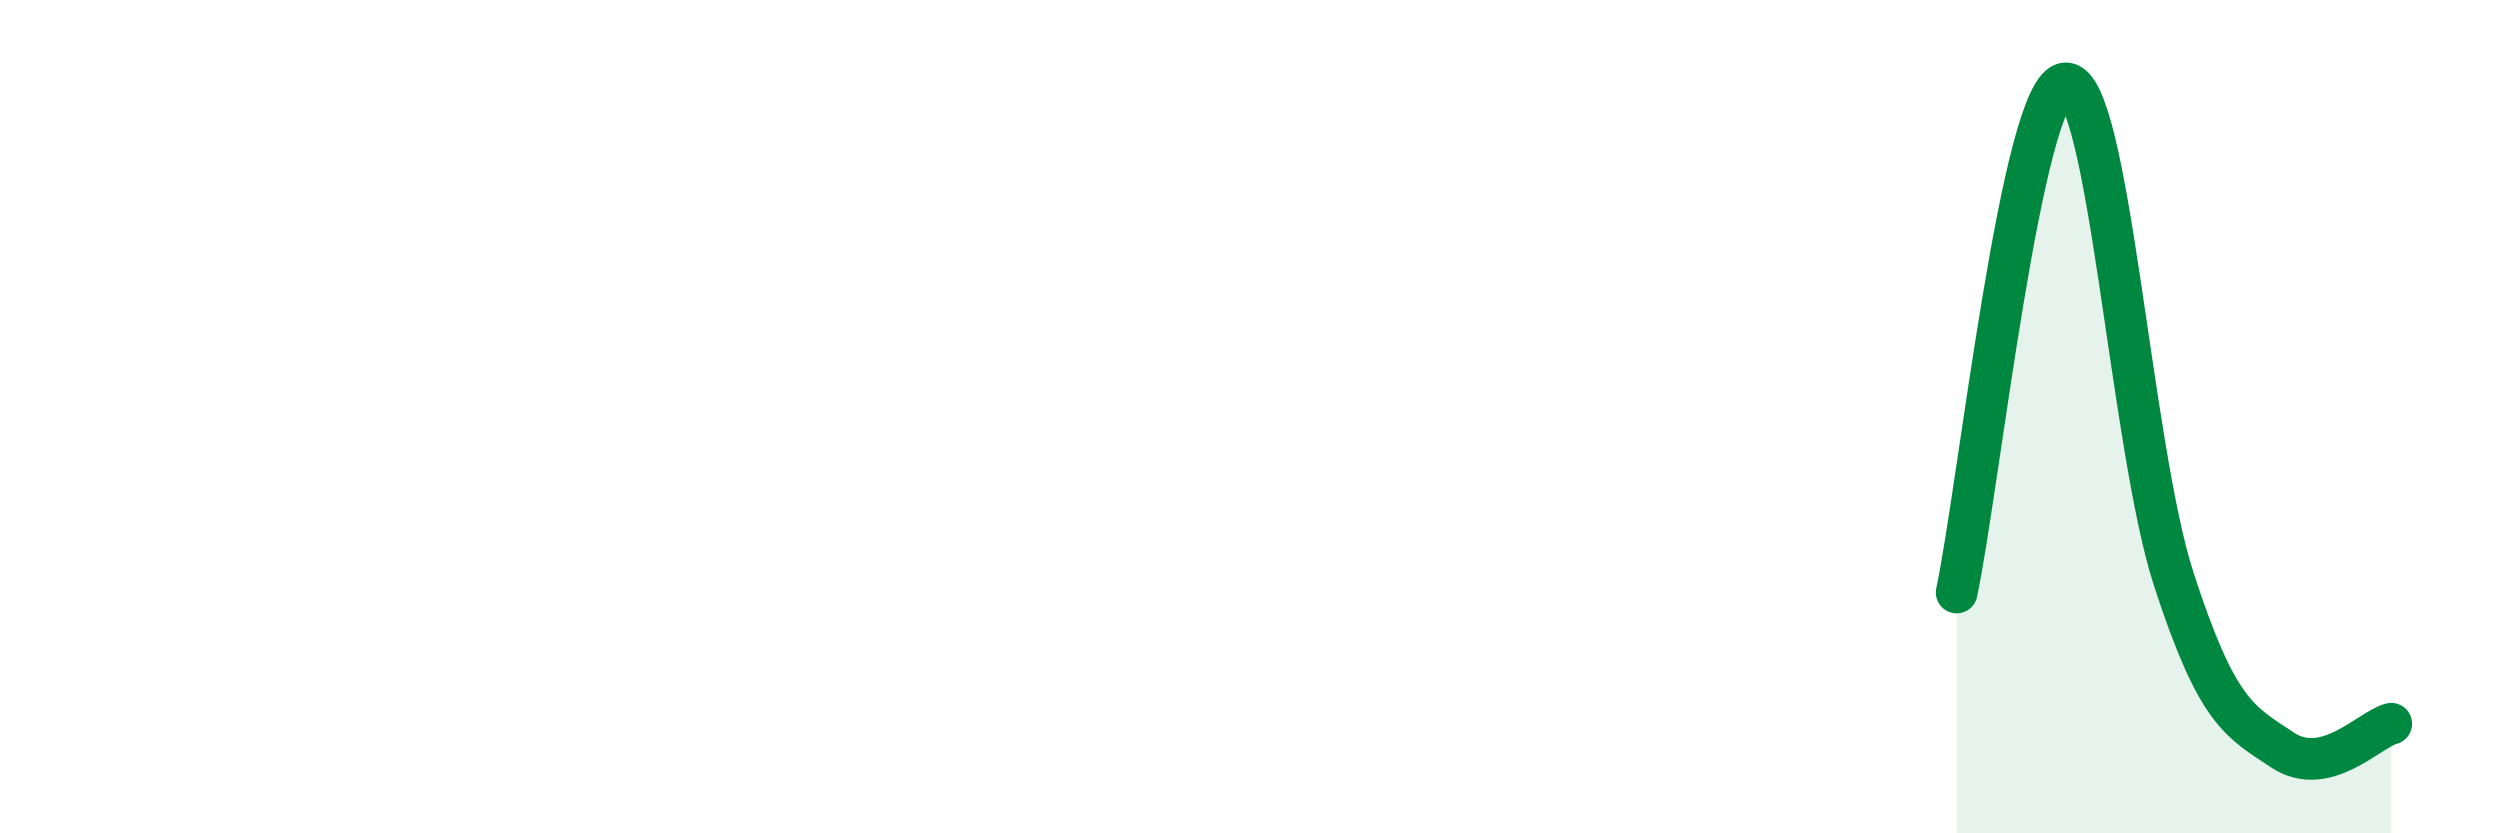 
    <svg width="60" height="20" viewBox="0 0 60 20" xmlns="http://www.w3.org/2000/svg">
      <path
        d="M 46.96,14.22 C 47.48,11.78 48.53,2.06 49.57,2 C 50.61,1.94 51.13,10.7 52.17,13.9 C 53.21,17.1 53.74,17.31 54.78,18 C 55.82,18.69 56.87,17.5 57.39,17.37L57.39 20L46.96 20Z"
        fill="#008740"
        opacity="0.1"
        stroke-linecap="round"
        stroke-linejoin="round"
      />
      <path
        d="M 46.96,14.22 C 47.48,11.78 48.53,2.06 49.57,2 C 50.61,1.94 51.13,10.7 52.17,13.9 C 53.21,17.1 53.74,17.31 54.78,18 C 55.82,18.69 56.87,17.5 57.39,17.37"
        stroke="#008740"
        stroke-width="1"
        fill="none"
        stroke-linecap="round"
        stroke-linejoin="round"
      />
    </svg>
  